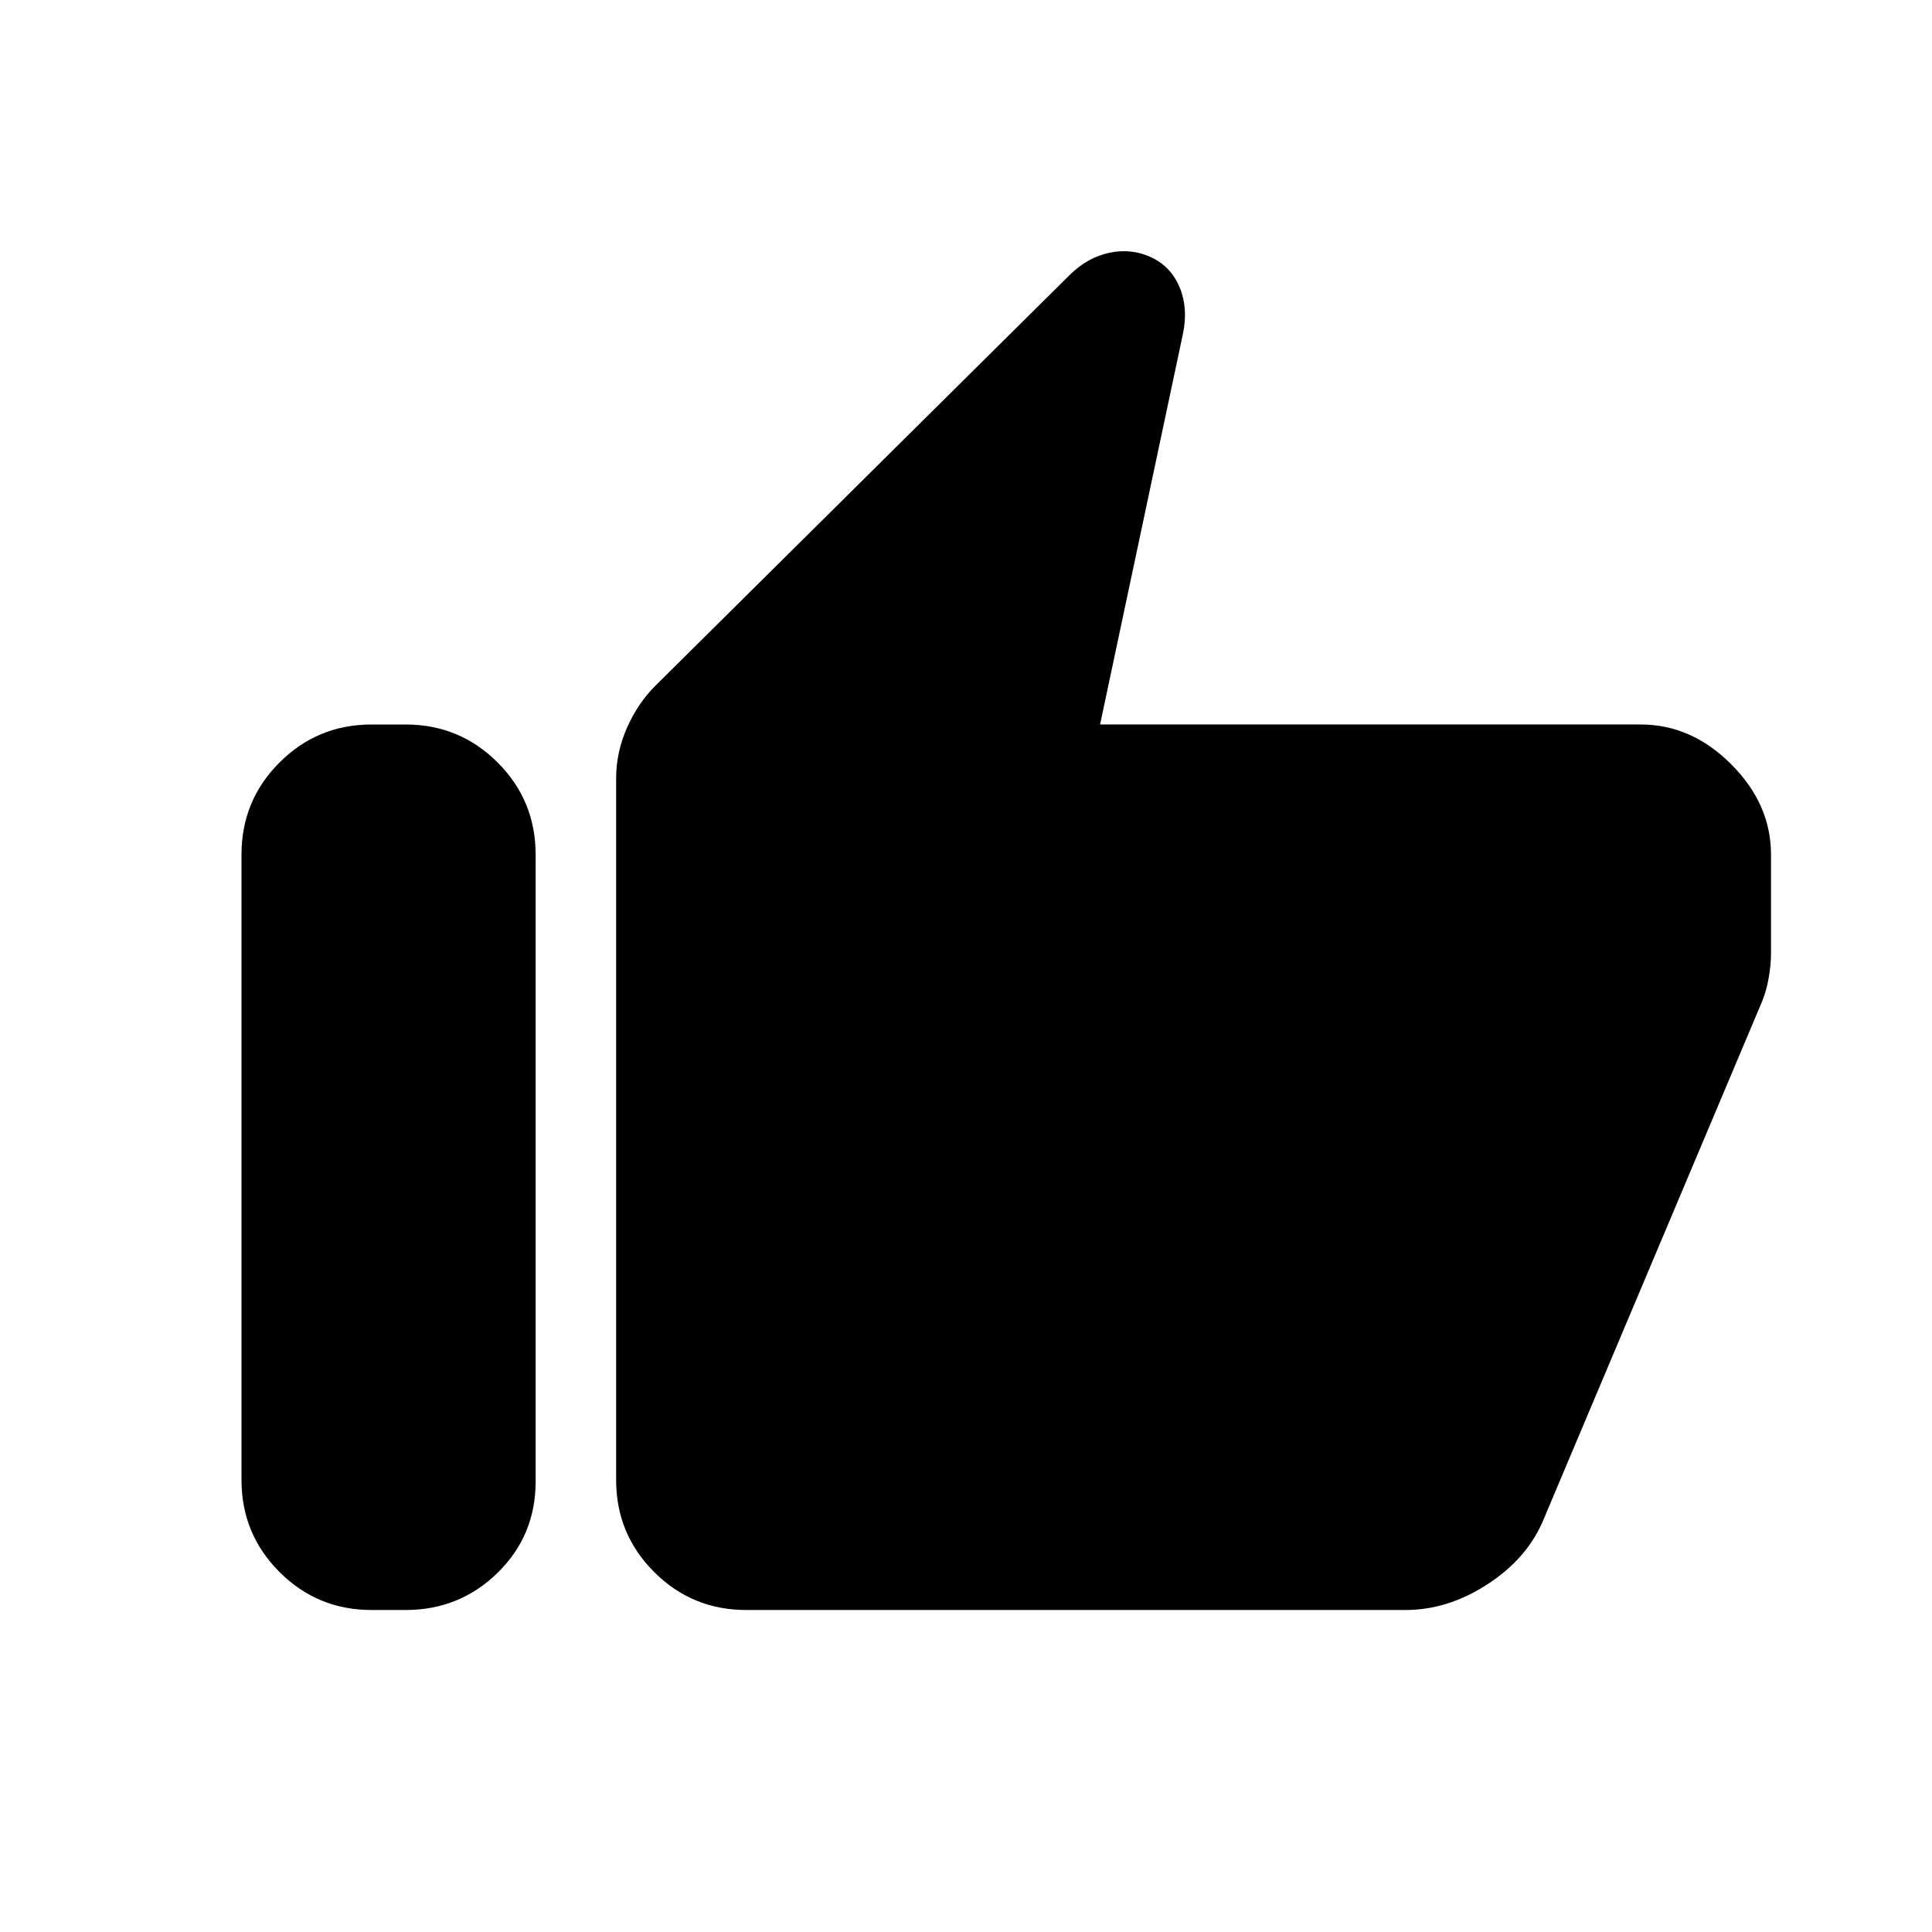 <svg xmlns="http://www.w3.org/2000/svg" height="24px" viewBox="0 -960 960 960" width="24px" fill="#000000"><path d="M815.38-600q25.08 0 44.85 19.77Q880-560.46 880-535.38v49.23q0 5.46-1.12 11.92-1.11 6.46-3.34 11.92L766.31-203.38q-8.23 18.46-27.69 30.92Q719.15-160 698.46-160H370.77q-26.85 0-45.73-18.88-18.89-18.89-18.89-45.74v-348.53q0-12.93 5.35-25.12 5.35-12.19 14.04-20.88l206.23-204.47q8.85-8.61 19.73-10.84 10.88-2.23 20.65 2.38 9.77 4.62 14.04 14.93 4.27 10.3 1.58 23.15l-41.15 194h268.76ZM184.62-160q-26.85 0-45.74-18.88Q120-197.77 120-224.62v-310.76q0-26.85 18.88-45.74Q157.77-600 184.62-600h16.92q26.84 0 45.73 18.88 18.88 18.89 18.88 45.74v311.53q0 26.85-18.88 45.35-18.89 18.5-45.73 18.5h-16.92Z"/></svg>